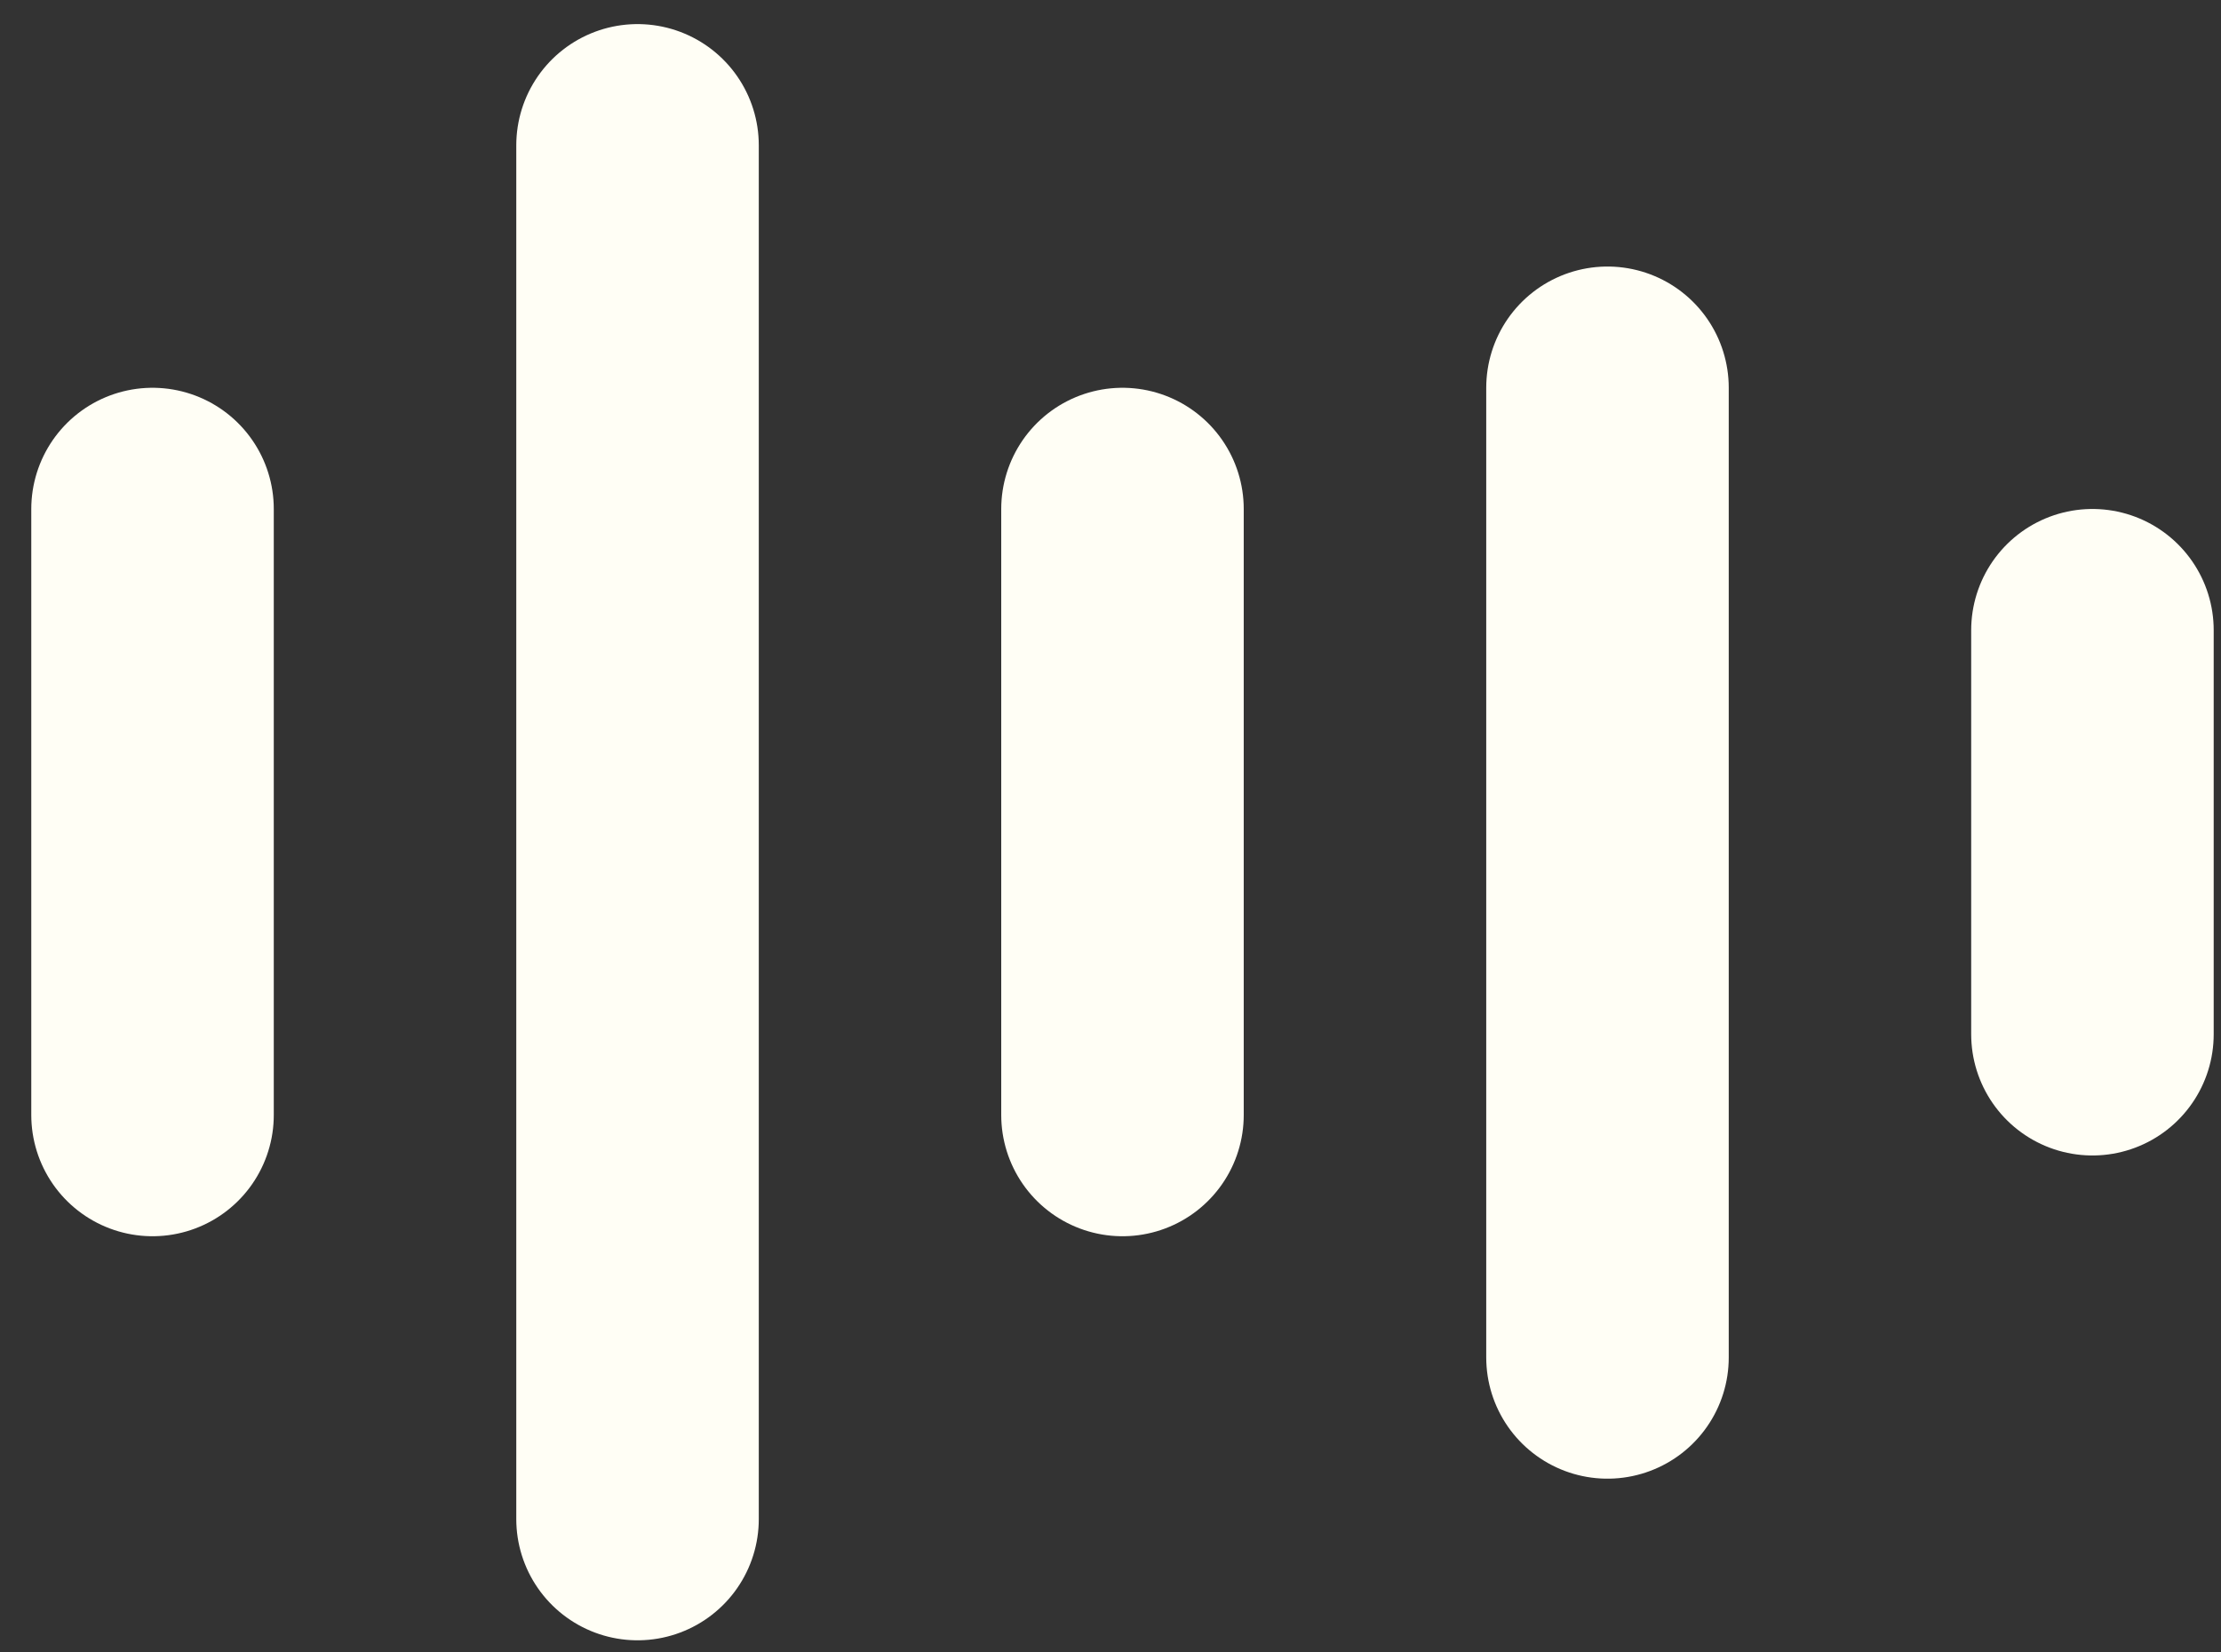 <svg width="43" height="32" viewBox="0 0 43 32" fill="none" xmlns="http://www.w3.org/2000/svg">
<rect x="0" y="0" width="43" height="32" fill="#333333" stroke="none"/>
<path d="M2.953 9.857V21.593M12.343 2.814V29.418M21.732 9.857V21.593M31.122 7.509V26.288M40.511 12.204V20.029" stroke="#FFFEF5" stroke-width="4.695" stroke-linecap="round"/>
</svg>
